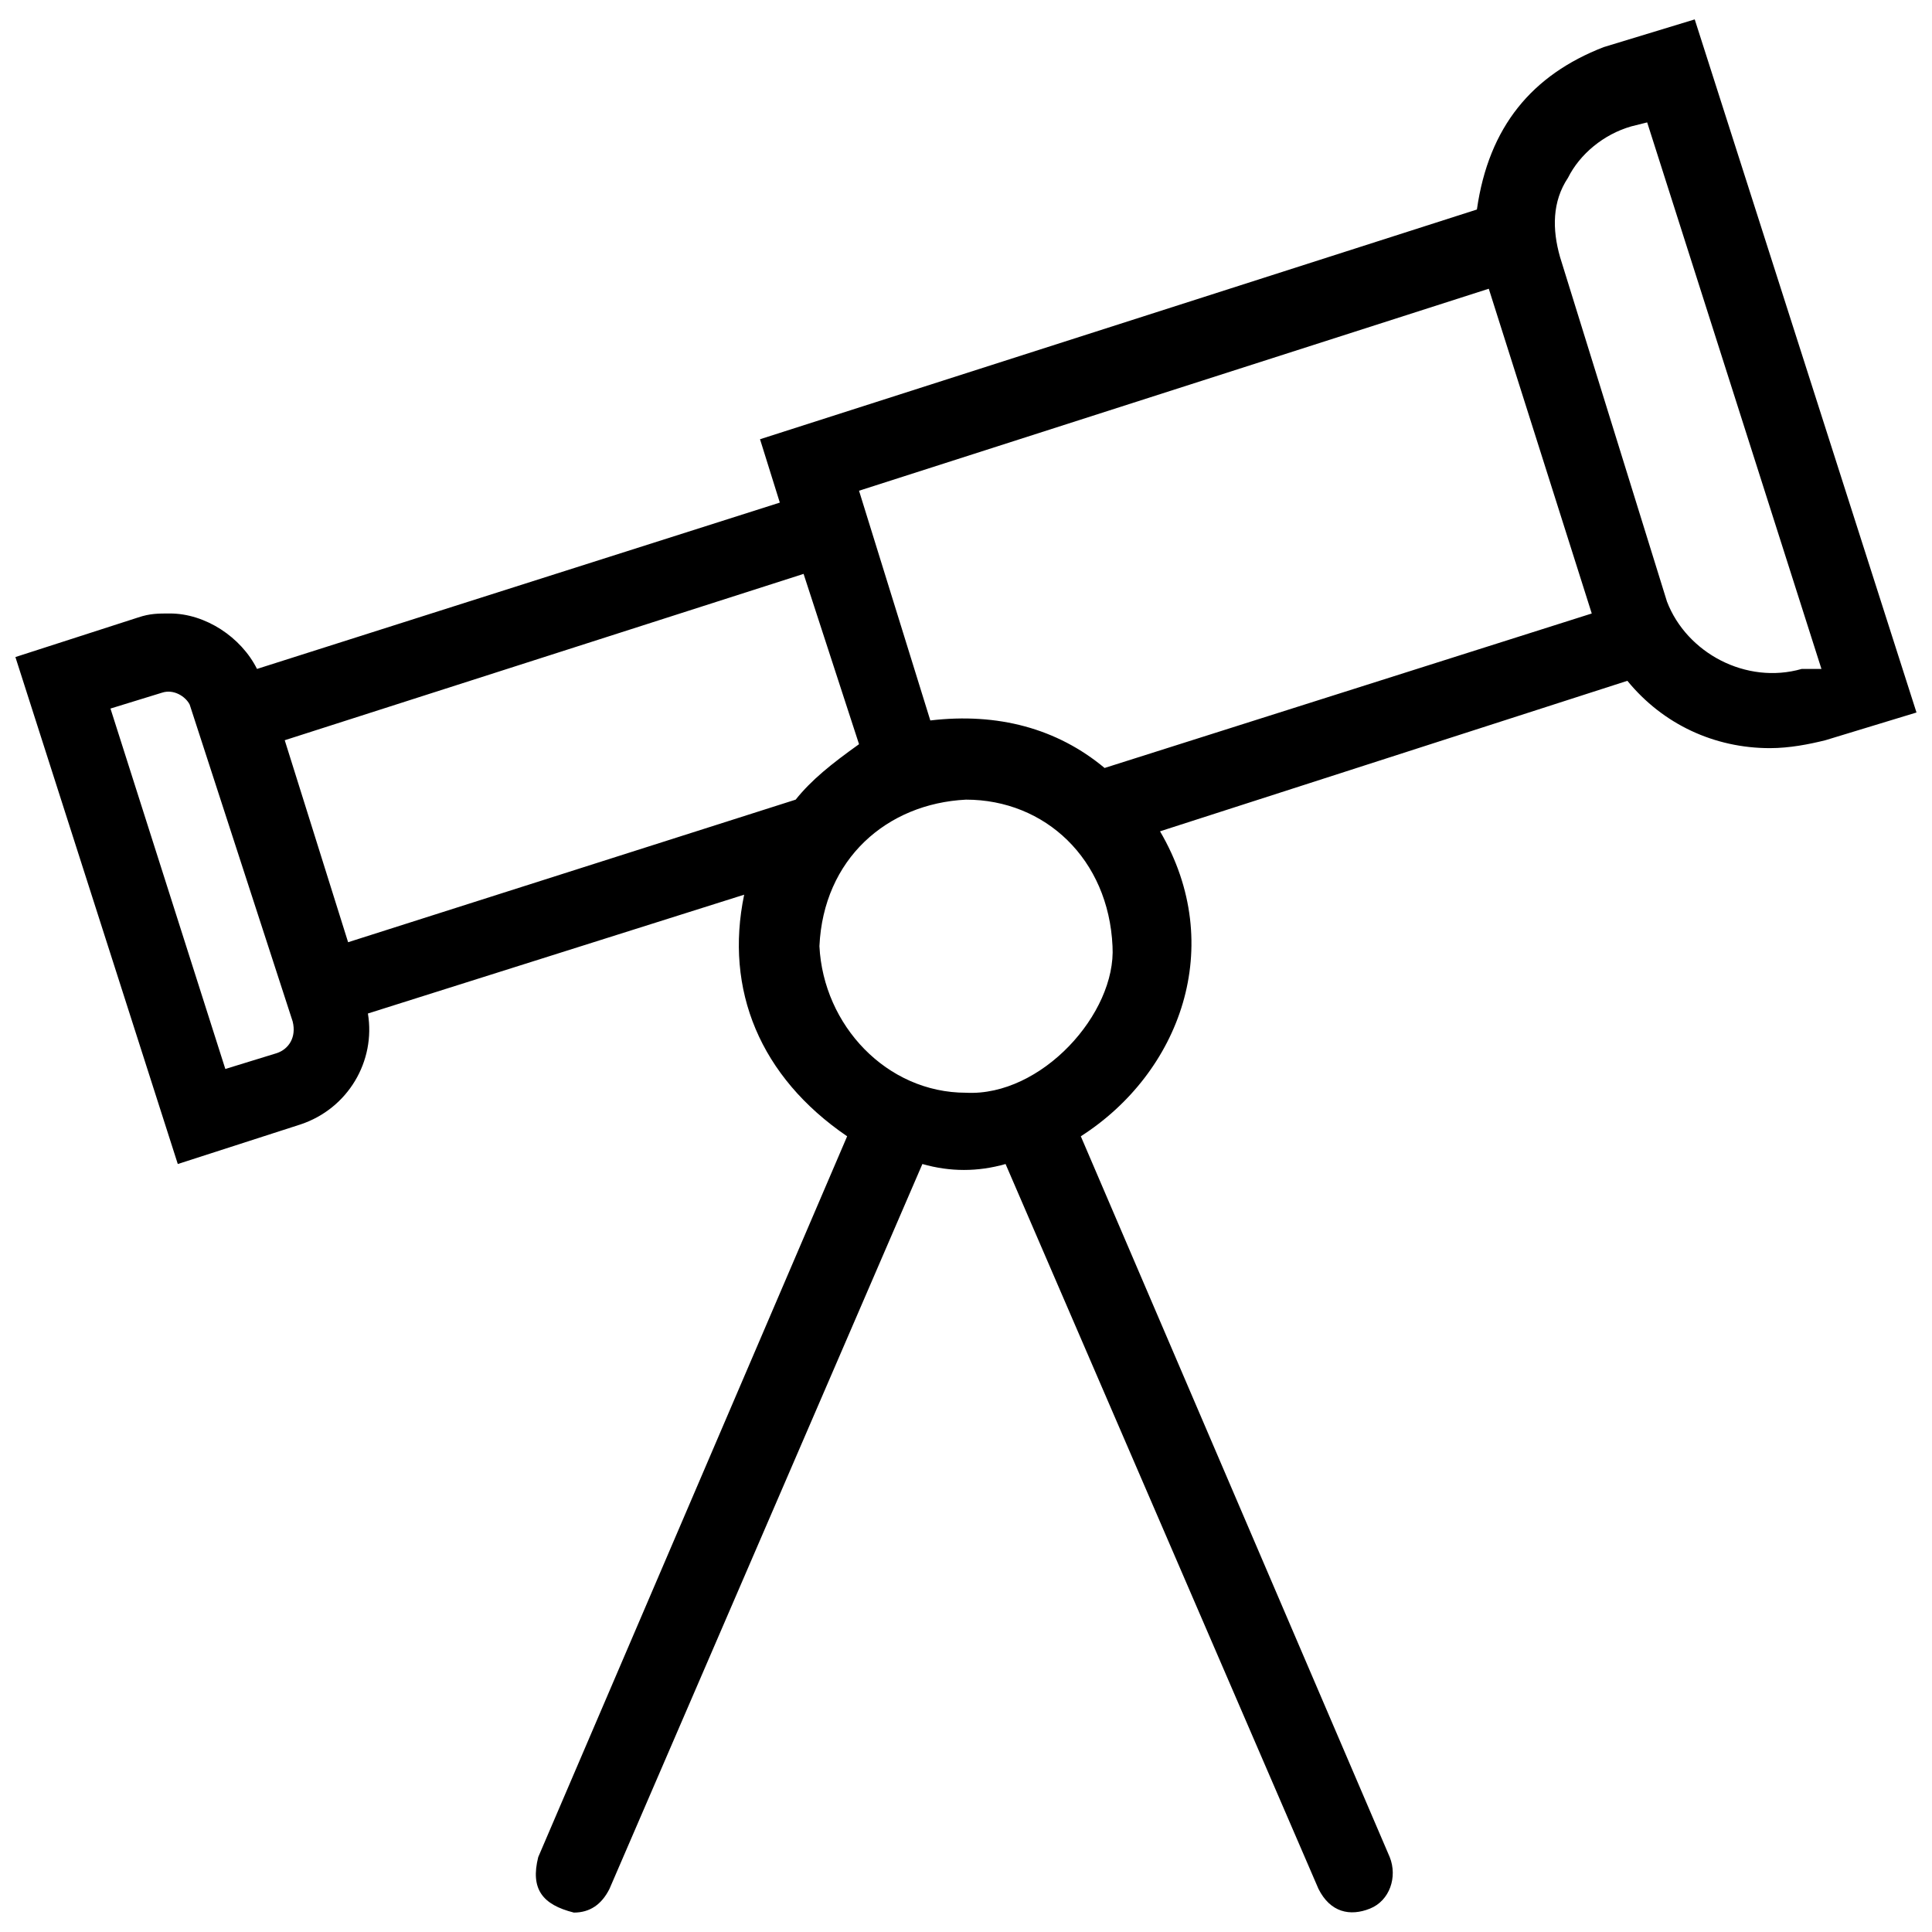 <?xml version="1.0" encoding="UTF-8"?>
<!-- Uploaded to: ICON Repo, www.svgrepo.com, Generator: ICON Repo Mixer Tools -->
<svg width="800px" height="800px" version="1.1" viewBox="144 144 512 512" xmlns="http://www.w3.org/2000/svg">
 <defs>
  <clipPath id="a">
   <path d="m148.09 149h503.81v502h-503.81z"/>
  </clipPath>
 </defs>
 <g clip-path="url(#a)">
  <path d="m593.12 149.14-24.141 7.348c-18.895 7.348-30.438 20.992-33.586 43.035l-189.98 60.879 5.246 16.793-138.55 44.078c-4.199-8.398-13.645-14.695-23.09-14.695-3.148 0-5.246 0-8.398 1.051l-32.539 10.496 43.035 134.35 32.539-10.496c12.594-4.199 19.941-16.793 17.844-29.391l99.711-31.488c-5.246 25.191 4.199 48.281 27.289 64.027l-81.867 191.03c-2.098 8.398 1.051 12.594 9.445 14.695 4.199 0 7.348-2.098 9.445-6.297l82.918-192.08c7.348 2.098 14.695 2.098 22.043 0l82.918 192.08c3.148 6.297 8.398 7.348 13.645 5.246 5.246-2.098 7.348-8.398 5.246-13.645l-81.867-191.03c26.238-16.793 38.836-50.383 20.992-80.82l123.85-39.887c9.445 11.547 23.09 17.844 37.785 17.844 5.246 0 10.496-1.051 14.695-2.098l24.141-7.348zm-375.76 273.95-13.645 4.199-30.438-95.516 13.645-4.199c3.148-1.047 6.297 1.051 7.348 3.152l27.289 83.969c1.051 4.195-1.051 7.344-4.199 8.395zm137.5-67.176-118.61 37.785-16.793-53.531 137.5-44.082 14.695 45.133c-7.348 5.25-12.598 9.449-16.793 14.695zm45.133 77.672c-20.992 0-37.785-17.844-38.836-38.836 1.051-23.09 17.844-37.785 38.836-38.836 20.992 0 37.785 15.742 38.836 38.836 1.047 17.844-18.895 39.887-38.836 38.836zm36.734-86.066c-12.594-10.496-28.34-14.695-46.184-12.594l-18.891-60.879 166.89-53.531 27.289 86.066zm184.73-26.242c-14.695 4.199-30.438-4.199-35.688-17.844l-28.34-91.312c-2.098-7.348-2.098-14.695 2.098-20.992 3.148-6.297 9.445-11.547 16.793-13.645l4.199-1.051 46.184 144.84z"/>
 </g>
</svg>